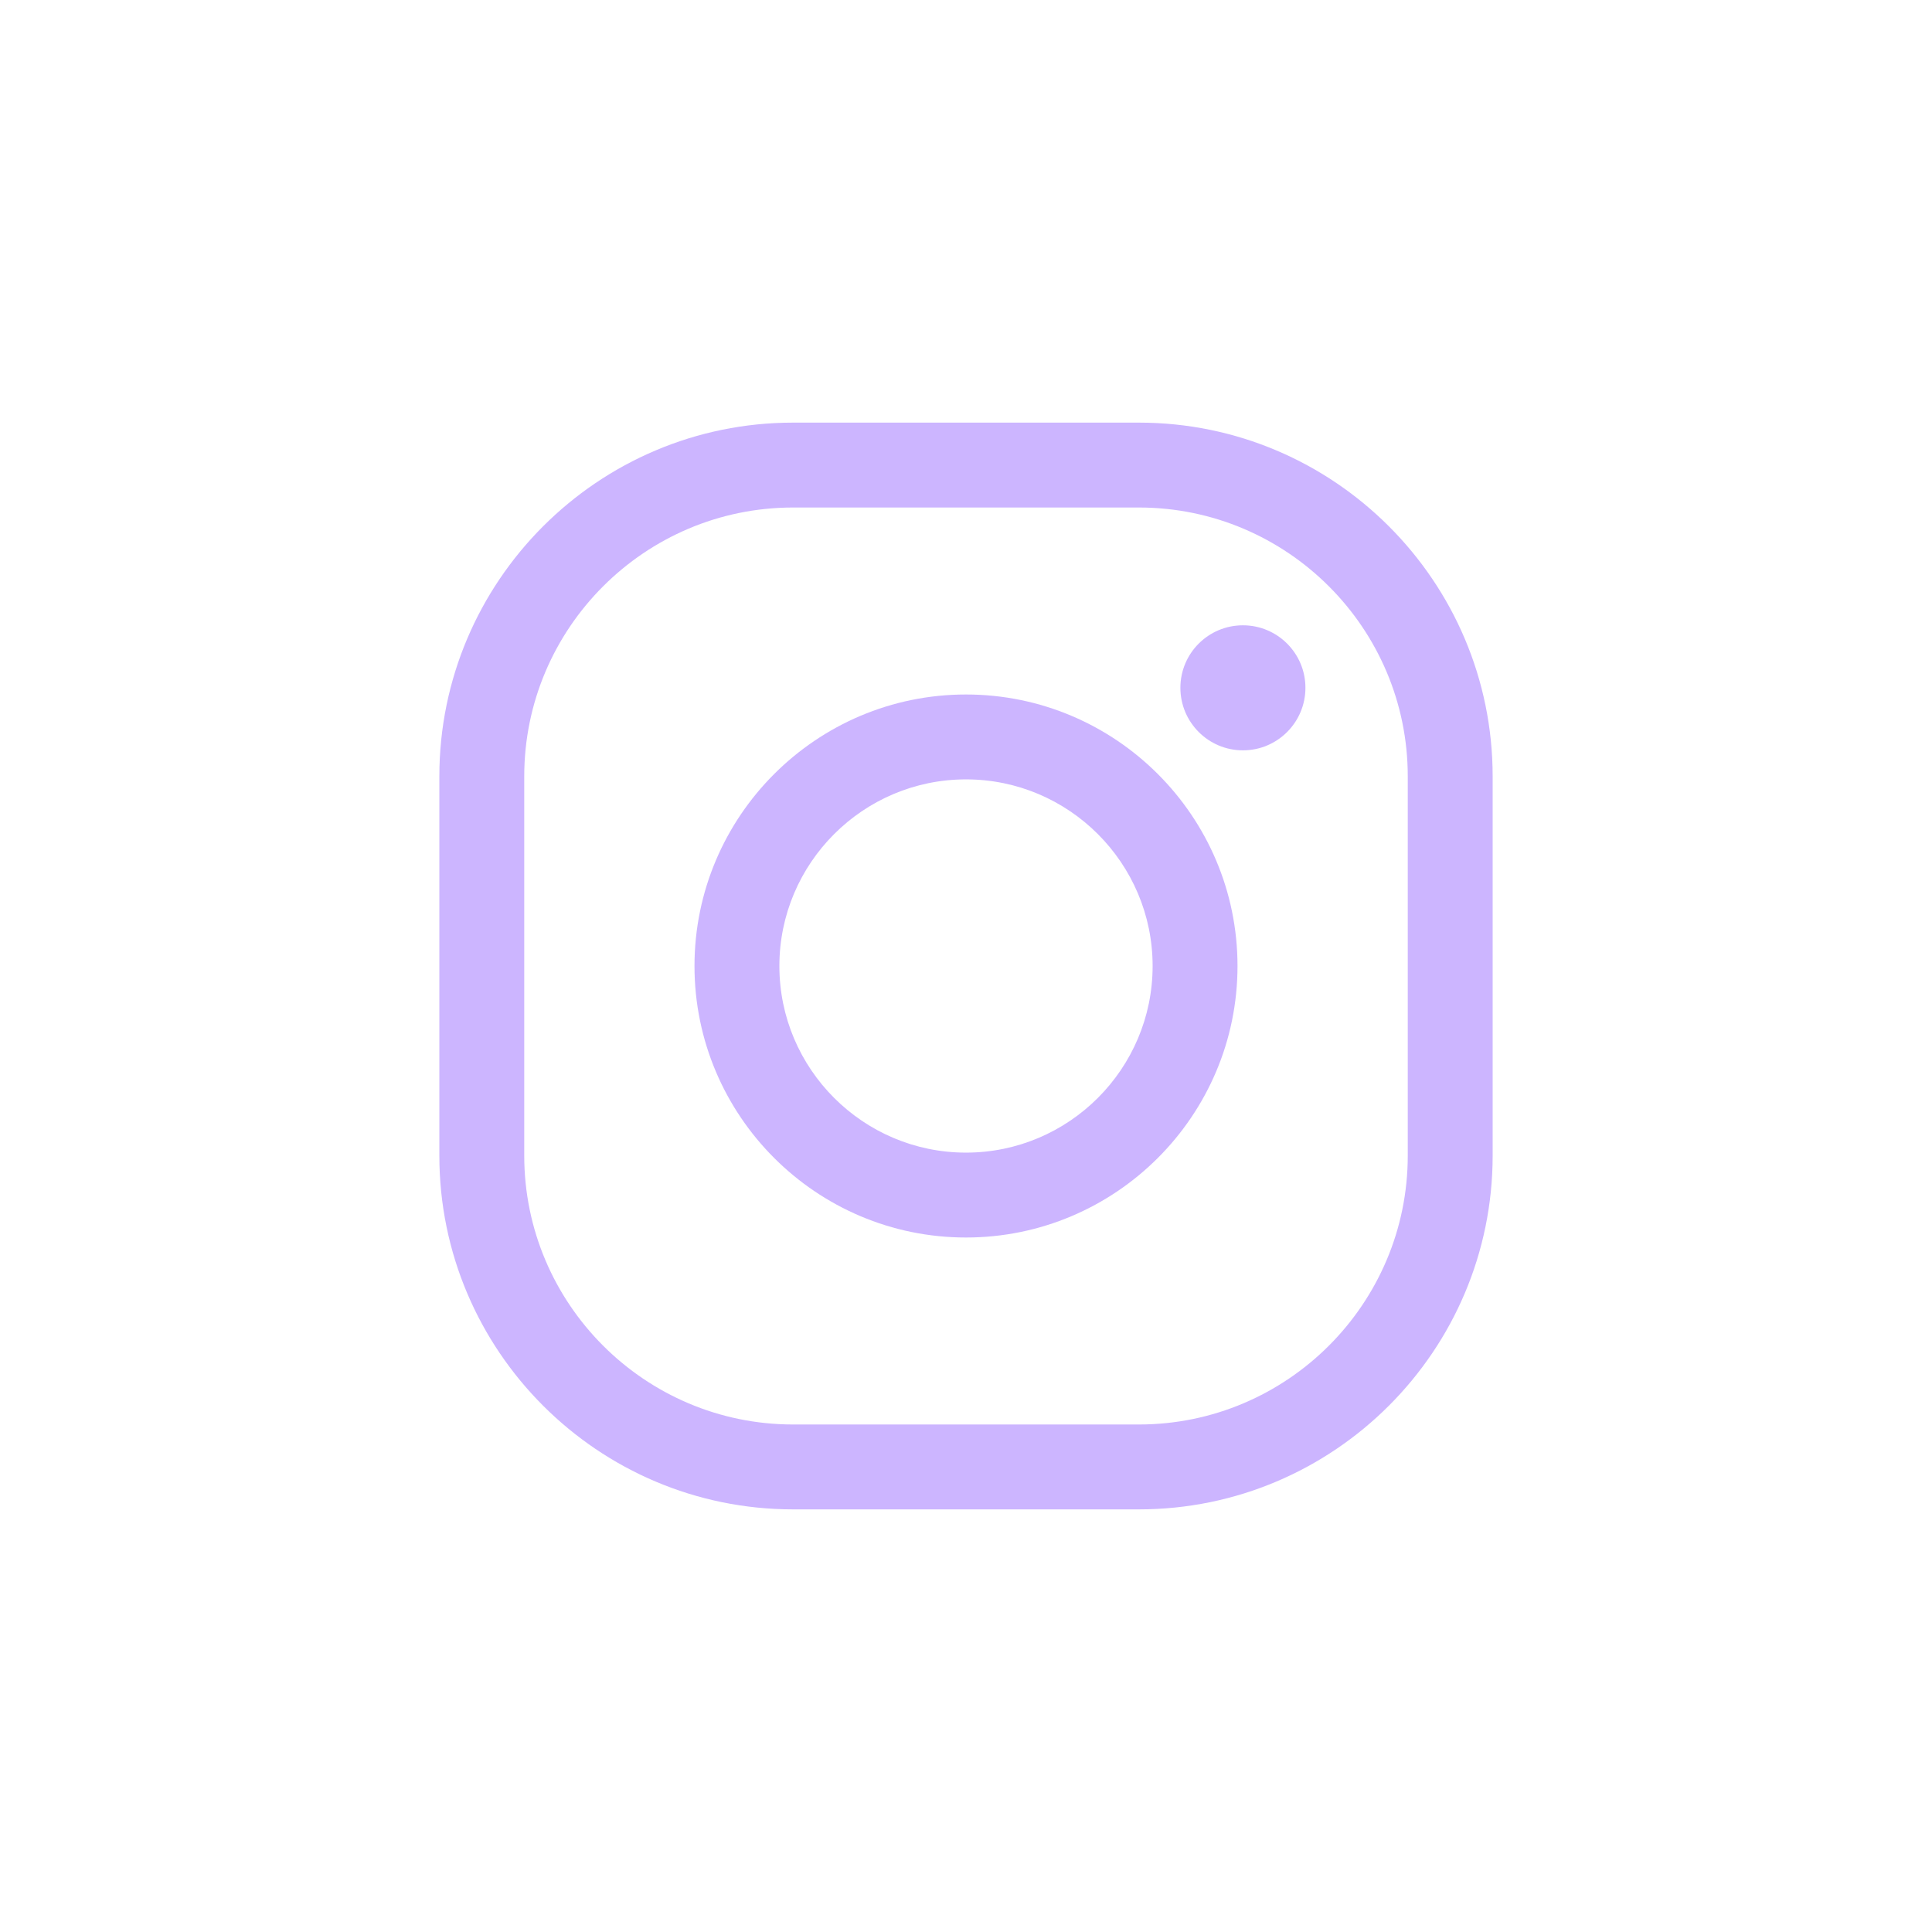 <svg width="32" height="32" viewBox="0 0 32 32" fill="none" xmlns="http://www.w3.org/2000/svg">
<path d="M20.587 12.428C21.158 12.428 21.622 11.964 21.622 11.392C21.622 10.82 21.158 10.357 20.587 10.357C20.015 10.357 19.551 10.82 19.551 11.392C19.551 11.964 20.015 12.428 20.587 12.428Z" fill="#CCB5FF"/>
<path d="M16 20.497C13.52 20.497 11.503 18.48 11.503 16C11.503 13.52 13.52 11.503 16 11.503C18.48 11.503 20.497 13.52 20.497 16C20.497 18.48 18.48 20.497 16 20.497ZM16 12.909C14.296 12.909 12.909 14.296 12.909 16C12.909 17.704 14.296 19.091 16 19.091C17.704 19.091 19.091 17.704 19.091 16C19.091 14.296 17.704 12.909 16 12.909Z" fill="#CCB5FF"/>
<path d="M18.864 25H13.136C9.905 25 7.277 22.372 7.277 19.141V12.859C7.277 9.628 9.905 7 13.136 7H18.864C22.095 7 24.723 9.628 24.723 12.859V19.141C24.723 22.372 22.095 25 18.864 25ZM13.136 8.406C10.681 8.406 8.683 10.404 8.683 12.859V19.141C8.683 21.596 10.681 23.594 13.136 23.594H18.864C21.319 23.594 23.317 21.596 23.317 19.141V12.859C23.317 10.404 21.319 8.406 18.864 8.406H13.136Z" fill="#CCB5FF"/>
</svg>
